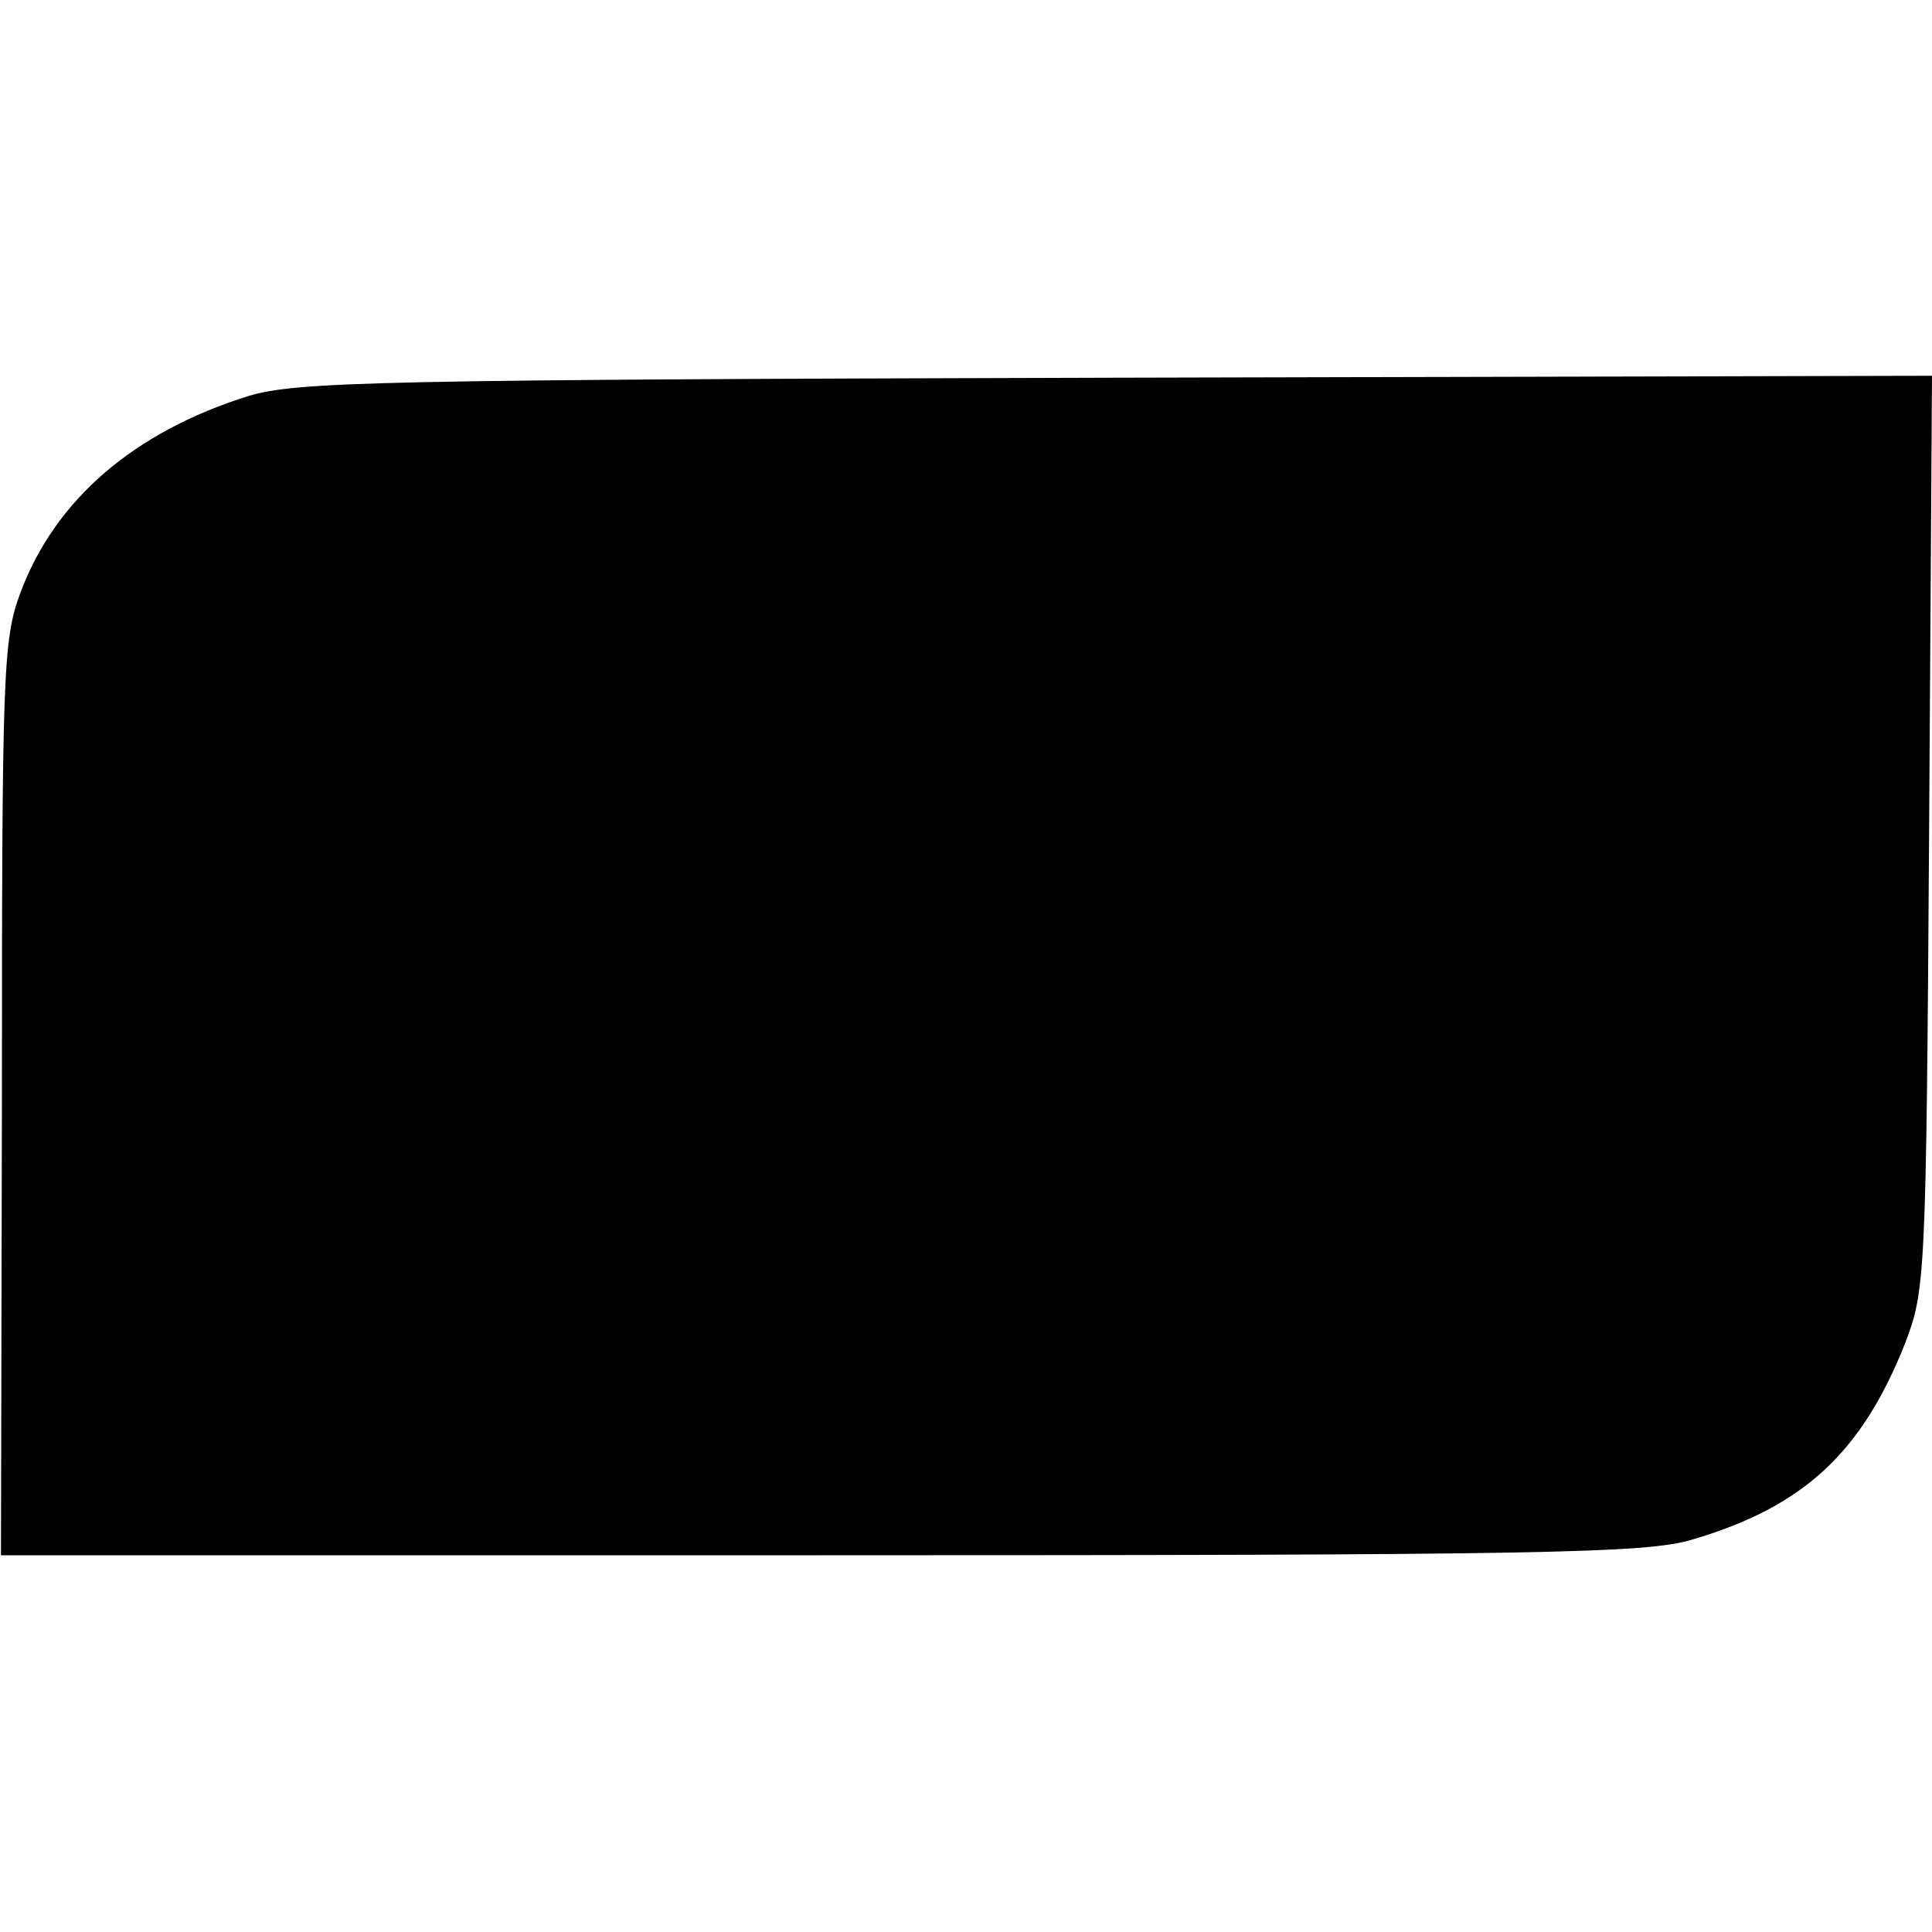 <?xml version="1.0" standalone="no"?>
<!DOCTYPE svg PUBLIC "-//W3C//DTD SVG 20010904//EN"
 "http://www.w3.org/TR/2001/REC-SVG-20010904/DTD/svg10.dtd">
<svg version="1.0" xmlns="http://www.w3.org/2000/svg"
 width="200pt" height="200pt" viewBox="0 0 200 200"
 preserveAspectRatio="xMidYMid meet">
<g transform="translate(0,200) scale(0.1,-0.1)"
fill="#000000" stroke="none">
<path d="M257 1590 c-118 -37 -200 -107 -236 -204 -18 -48 -19 -83 -19 -524
l-1 -472 849 0 c744 0 854 2 901 16 116 34 176 90 221 203 21 55 22 67 25 529
l3 473 -844 -2 c-767 -2 -849 -4 -899 -19z"/>
</g>
</svg>
